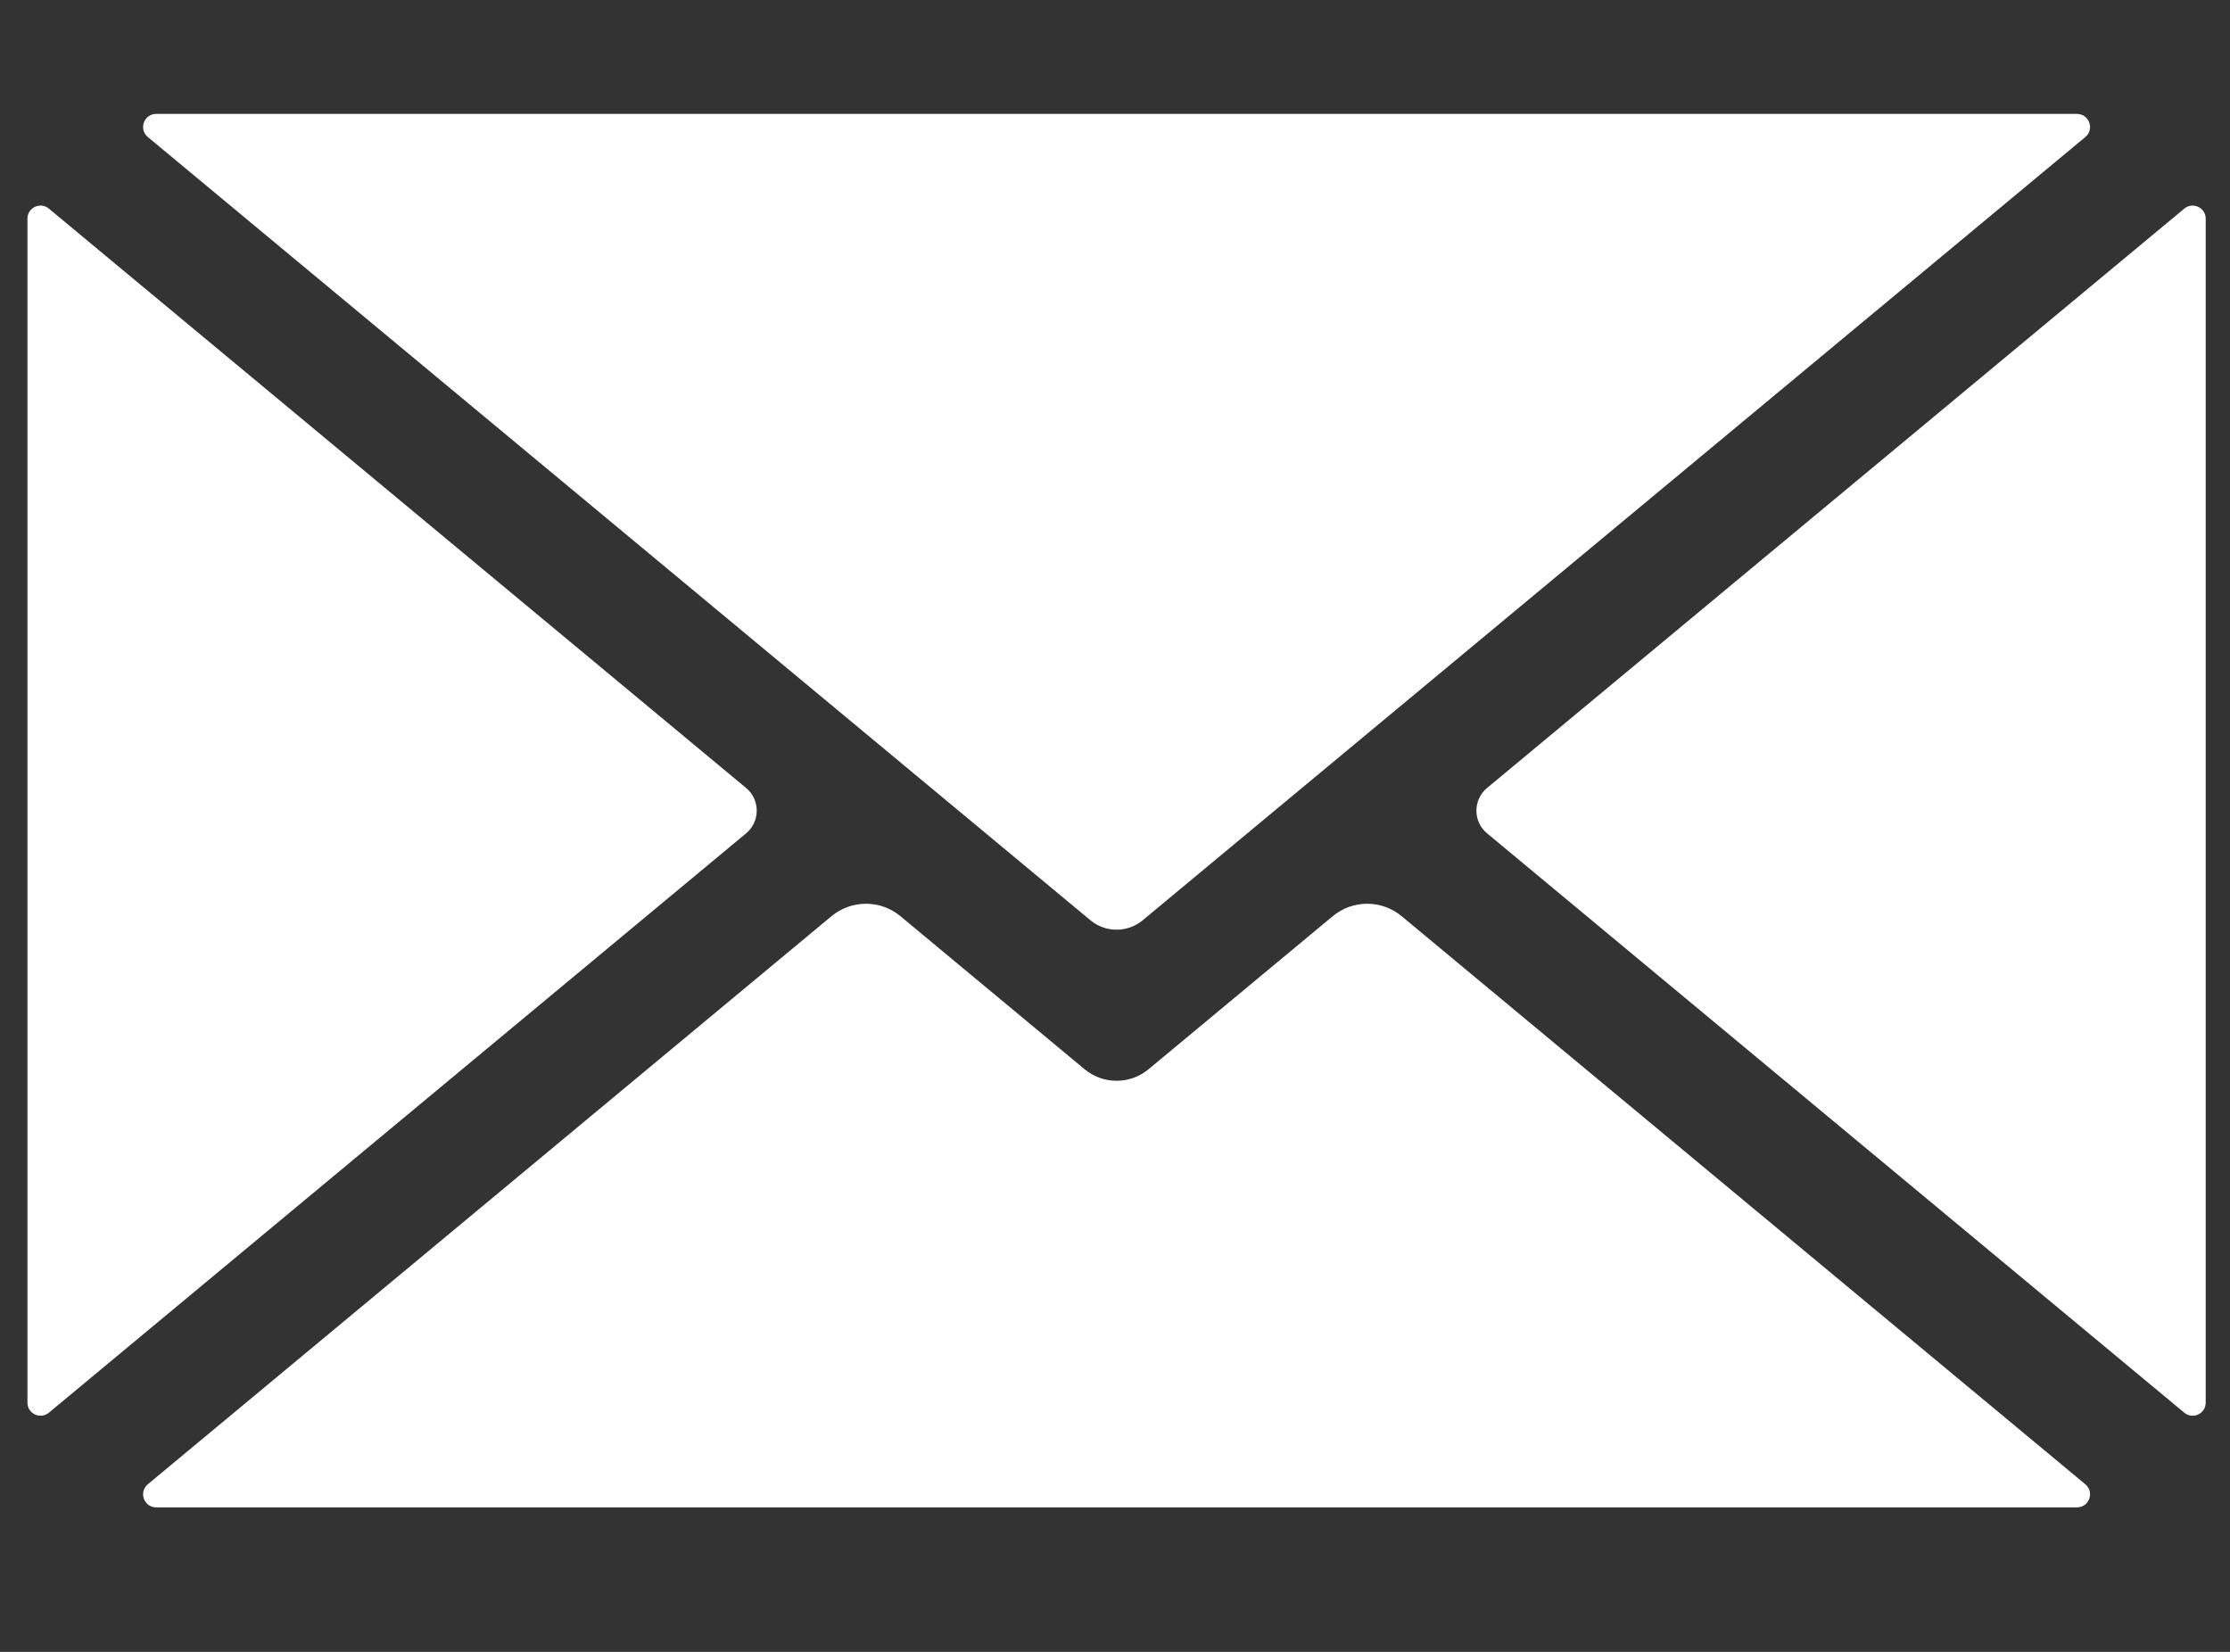 <svg xmlns="http://www.w3.org/2000/svg" xmlns:xlink="http://www.w3.org/1999/xlink" width="1080" zoomAndPan="magnify" viewBox="0 0 810 600" height="800" preserveAspectRatio="xMidYMid meet" version="1.0"><rect x="0" y="0" width="810" height="600" fill="#333333" stroke="none"/><defs><clipPath id="322b9bac46"><path d="M 9.863 74 L 275 74 L 275 515 L 9.863 515 Z M 9.863 74 " clip-rule="nonzero"/></clipPath><clipPath id="4adfb00a46"><path d="M 536 74 L 801.113 74 L 801.113 515 L 536 515 Z M 536 74 " clip-rule="nonzero"/></clipPath></defs><path fill="#ffffff" d="M 757.445 539.121 L 509.121 332.785 C 501.863 326.758 491.344 326.758 484.086 332.785 L 417.184 388.375 C 410.449 393.965 400.691 393.965 393.961 388.375 L 327.062 332.785 C 319.805 326.758 309.285 326.758 302.02 332.785 L 53.695 539.121 C 50.281 541.961 52.285 547.516 56.73 547.516 L 754.414 547.516 C 758.855 547.516 760.859 541.961 757.445 539.121 " fill-opacity="1" fill-rule="nonzero"/><g clip-path="url(#322b9bac46)"><path fill="#ffffff" d="M 271 286.207 L 17.746 75.773 C 14.656 73.207 9.969 75.406 9.969 79.426 L 9.969 509.469 C 9.969 513.488 14.656 515.688 17.746 513.129 L 271 302.695 C 276.16 298.406 276.16 290.488 271 286.207 " fill-opacity="1" fill-rule="nonzero"/></g><path fill="#ffffff" d="M 53.703 49.781 L 396.066 334.254 C 401.582 338.832 409.566 338.832 415.07 334.254 L 757.445 49.781 C 760.859 46.941 758.855 41.375 754.414 41.375 L 56.73 41.375 C 52.285 41.375 50.281 46.941 53.703 49.781 " fill-opacity="1" fill-rule="nonzero"/><g clip-path="url(#4adfb00a46)"><path fill="#ffffff" d="M 793.402 75.773 L 540.148 286.207 C 534.988 290.488 534.988 298.406 540.148 302.695 L 793.402 513.129 C 796.492 515.688 801.172 513.496 801.172 509.477 L 801.172 79.426 C 801.172 75.406 796.492 73.207 793.402 75.773 " fill-opacity="1" fill-rule="nonzero"/></g></svg>